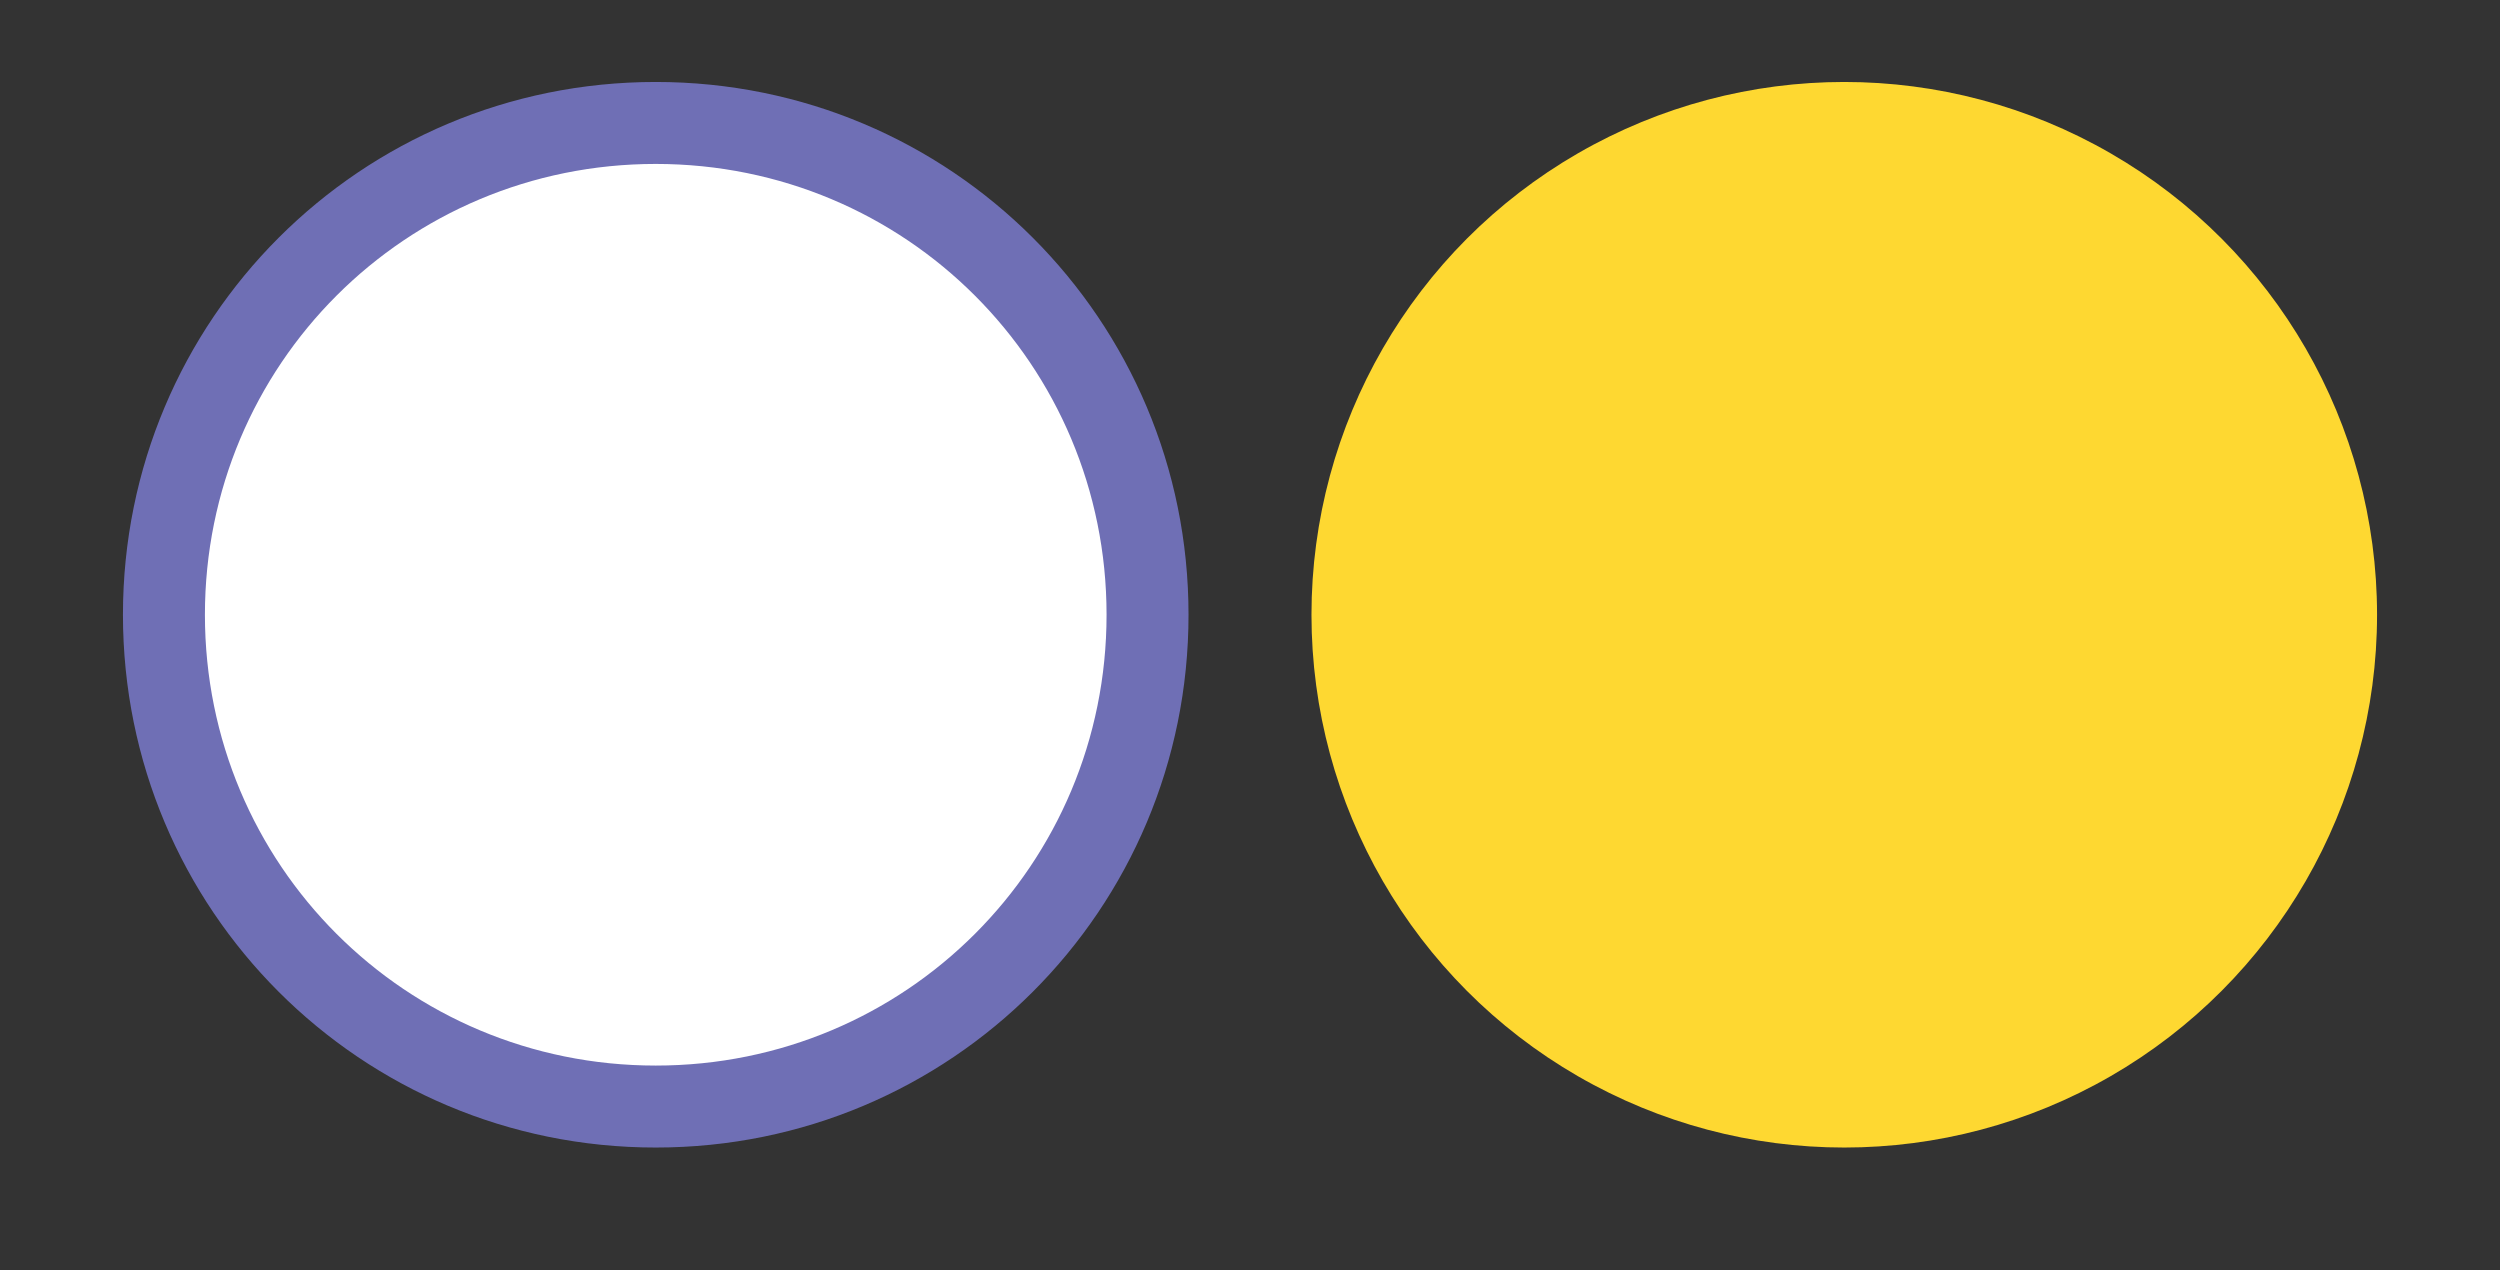 <?xml version="1.0" encoding="UTF-8"?> <!-- Generator: Adobe Illustrator 22.1.0, SVG Export Plug-In . SVG Version: 6.00 Build 0) --> <svg xmlns="http://www.w3.org/2000/svg" xmlns:xlink="http://www.w3.org/1999/xlink" id="Слой_1" x="0px" y="0px" viewBox="0 0 61 31" xml:space="preserve"><rect x="0" y="0" width="61" height="31" fill="#333333" stroke="none"/> <g> <circle fill="#FFFFFF" cx="16" cy="15" r="12"></circle> <path fill="#6F6FB5" d="M16,4c6.1,0,11,4.9,11,11s-4.9,11-11,11S5,21.1,5,15S9.9,4,16,4 M16,2C8.8,2,3,7.8,3,15s5.8,13,13,13 s13-5.8,13-13S23.2,2,16,2L16,2z"></path> </g> <circle fill="#FED831" cx="45" cy="15" r="13"></circle> </svg> 